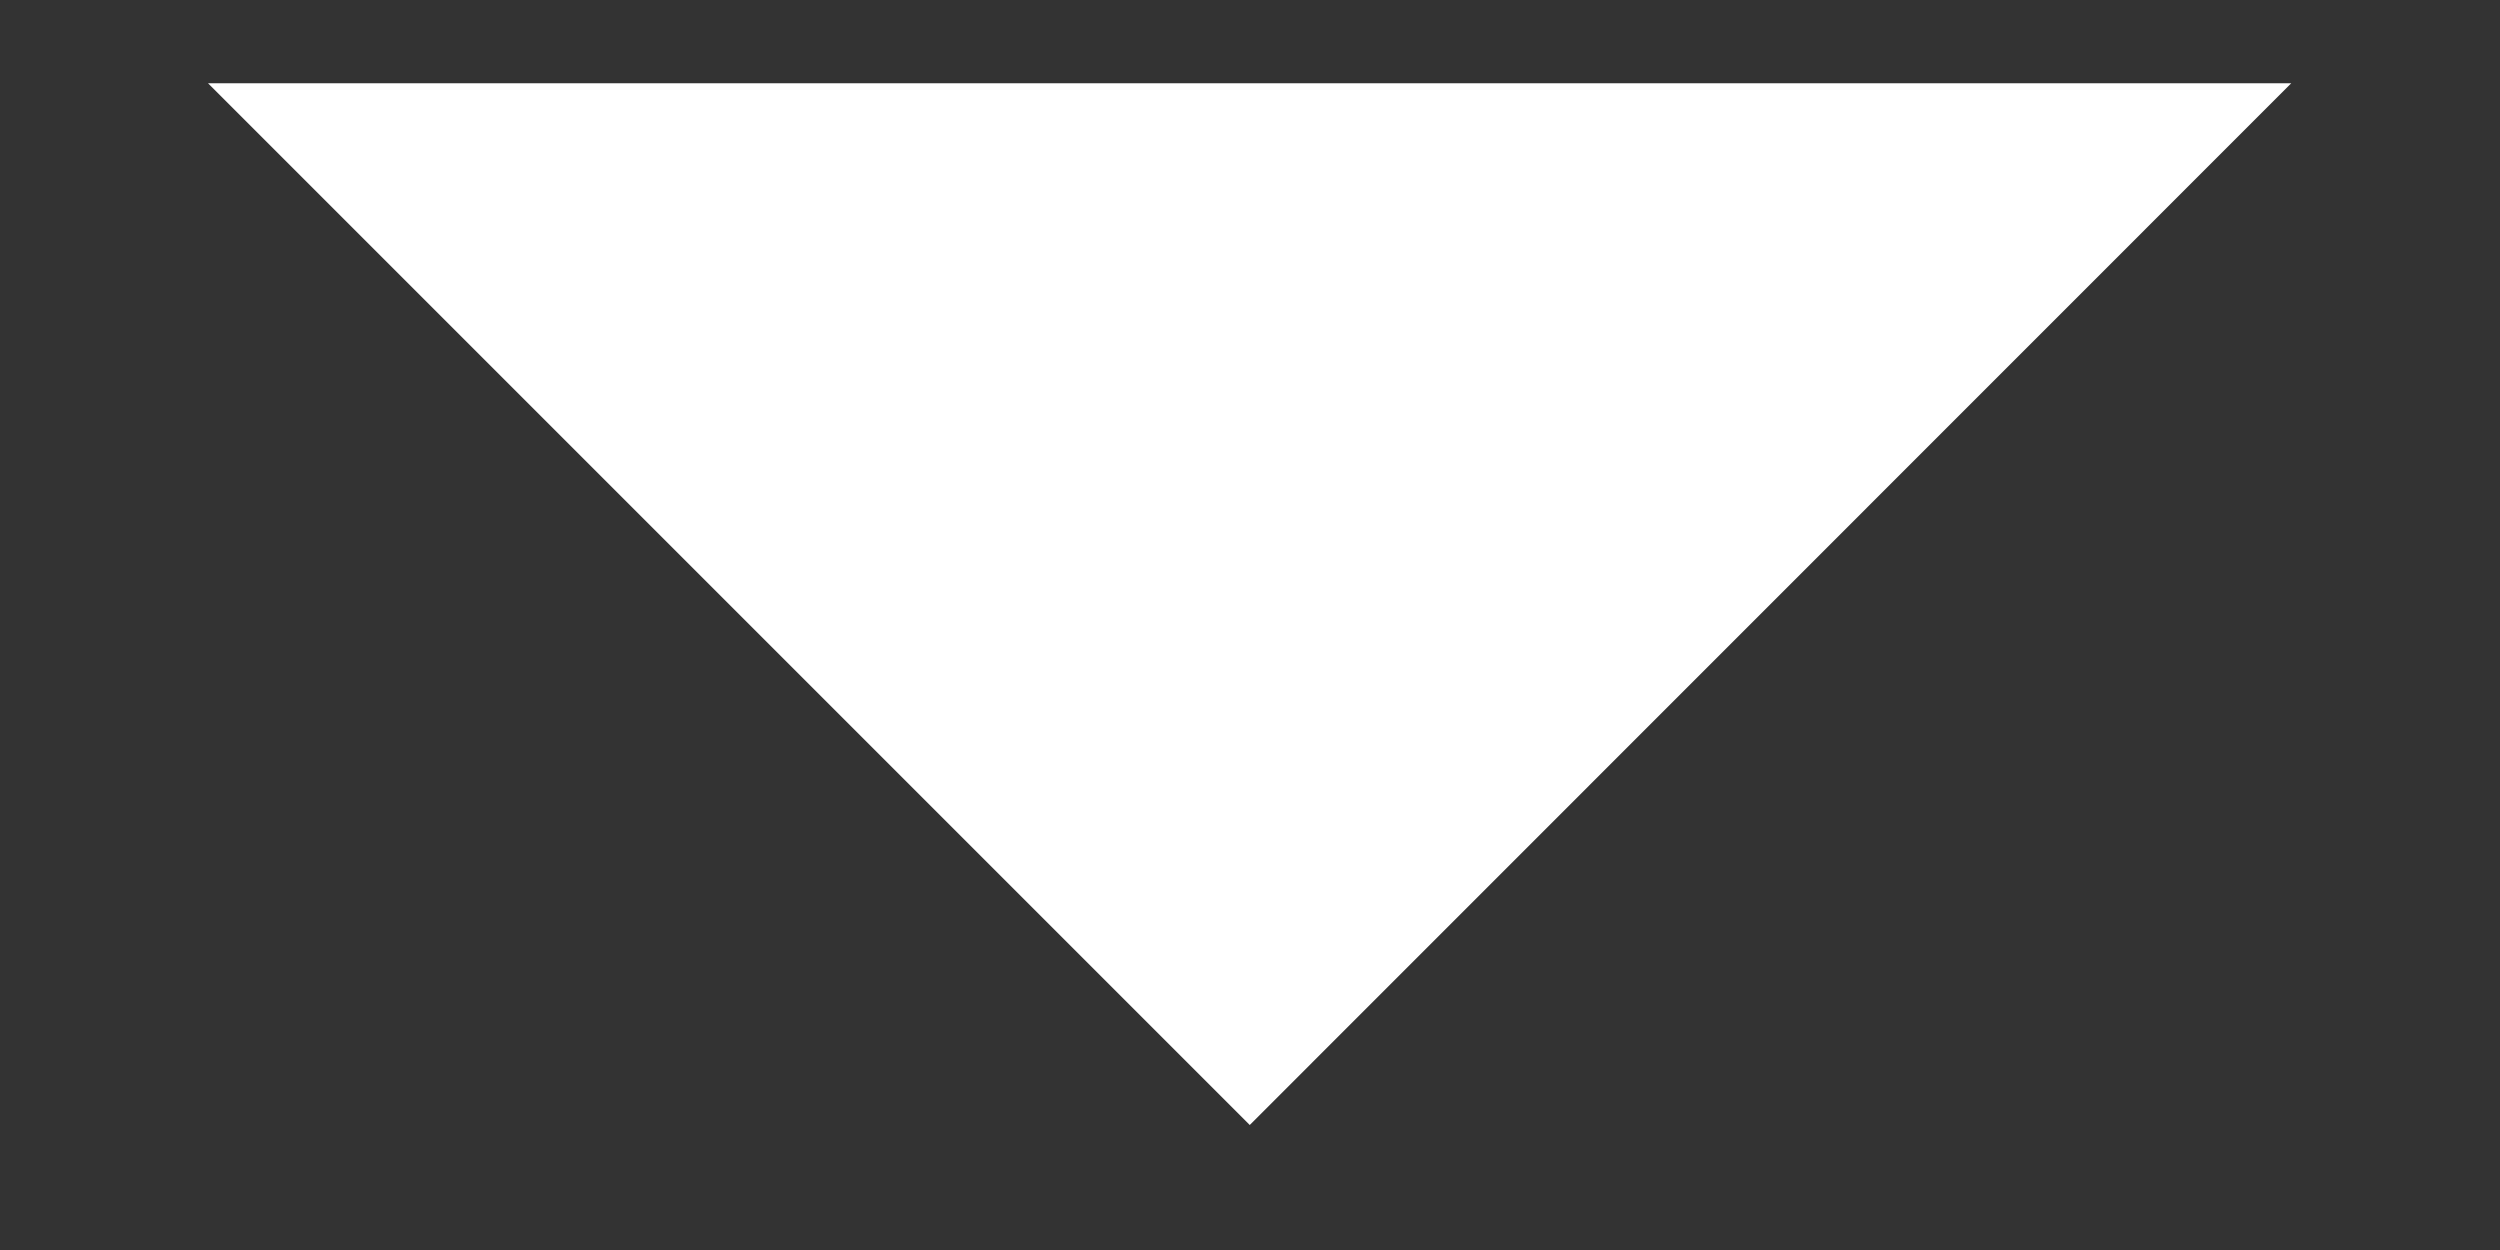 <svg width="10" height="5" viewBox="0 0 10 5" fill="none" xmlns="http://www.w3.org/2000/svg">
<rect x="0" y="0" width="10" height="5" fill="#333333" stroke="none"/>
<path d="M0.832 0.333L4.999 4.5L9.165 0.333H0.832Z" fill="white"/>
</svg>
